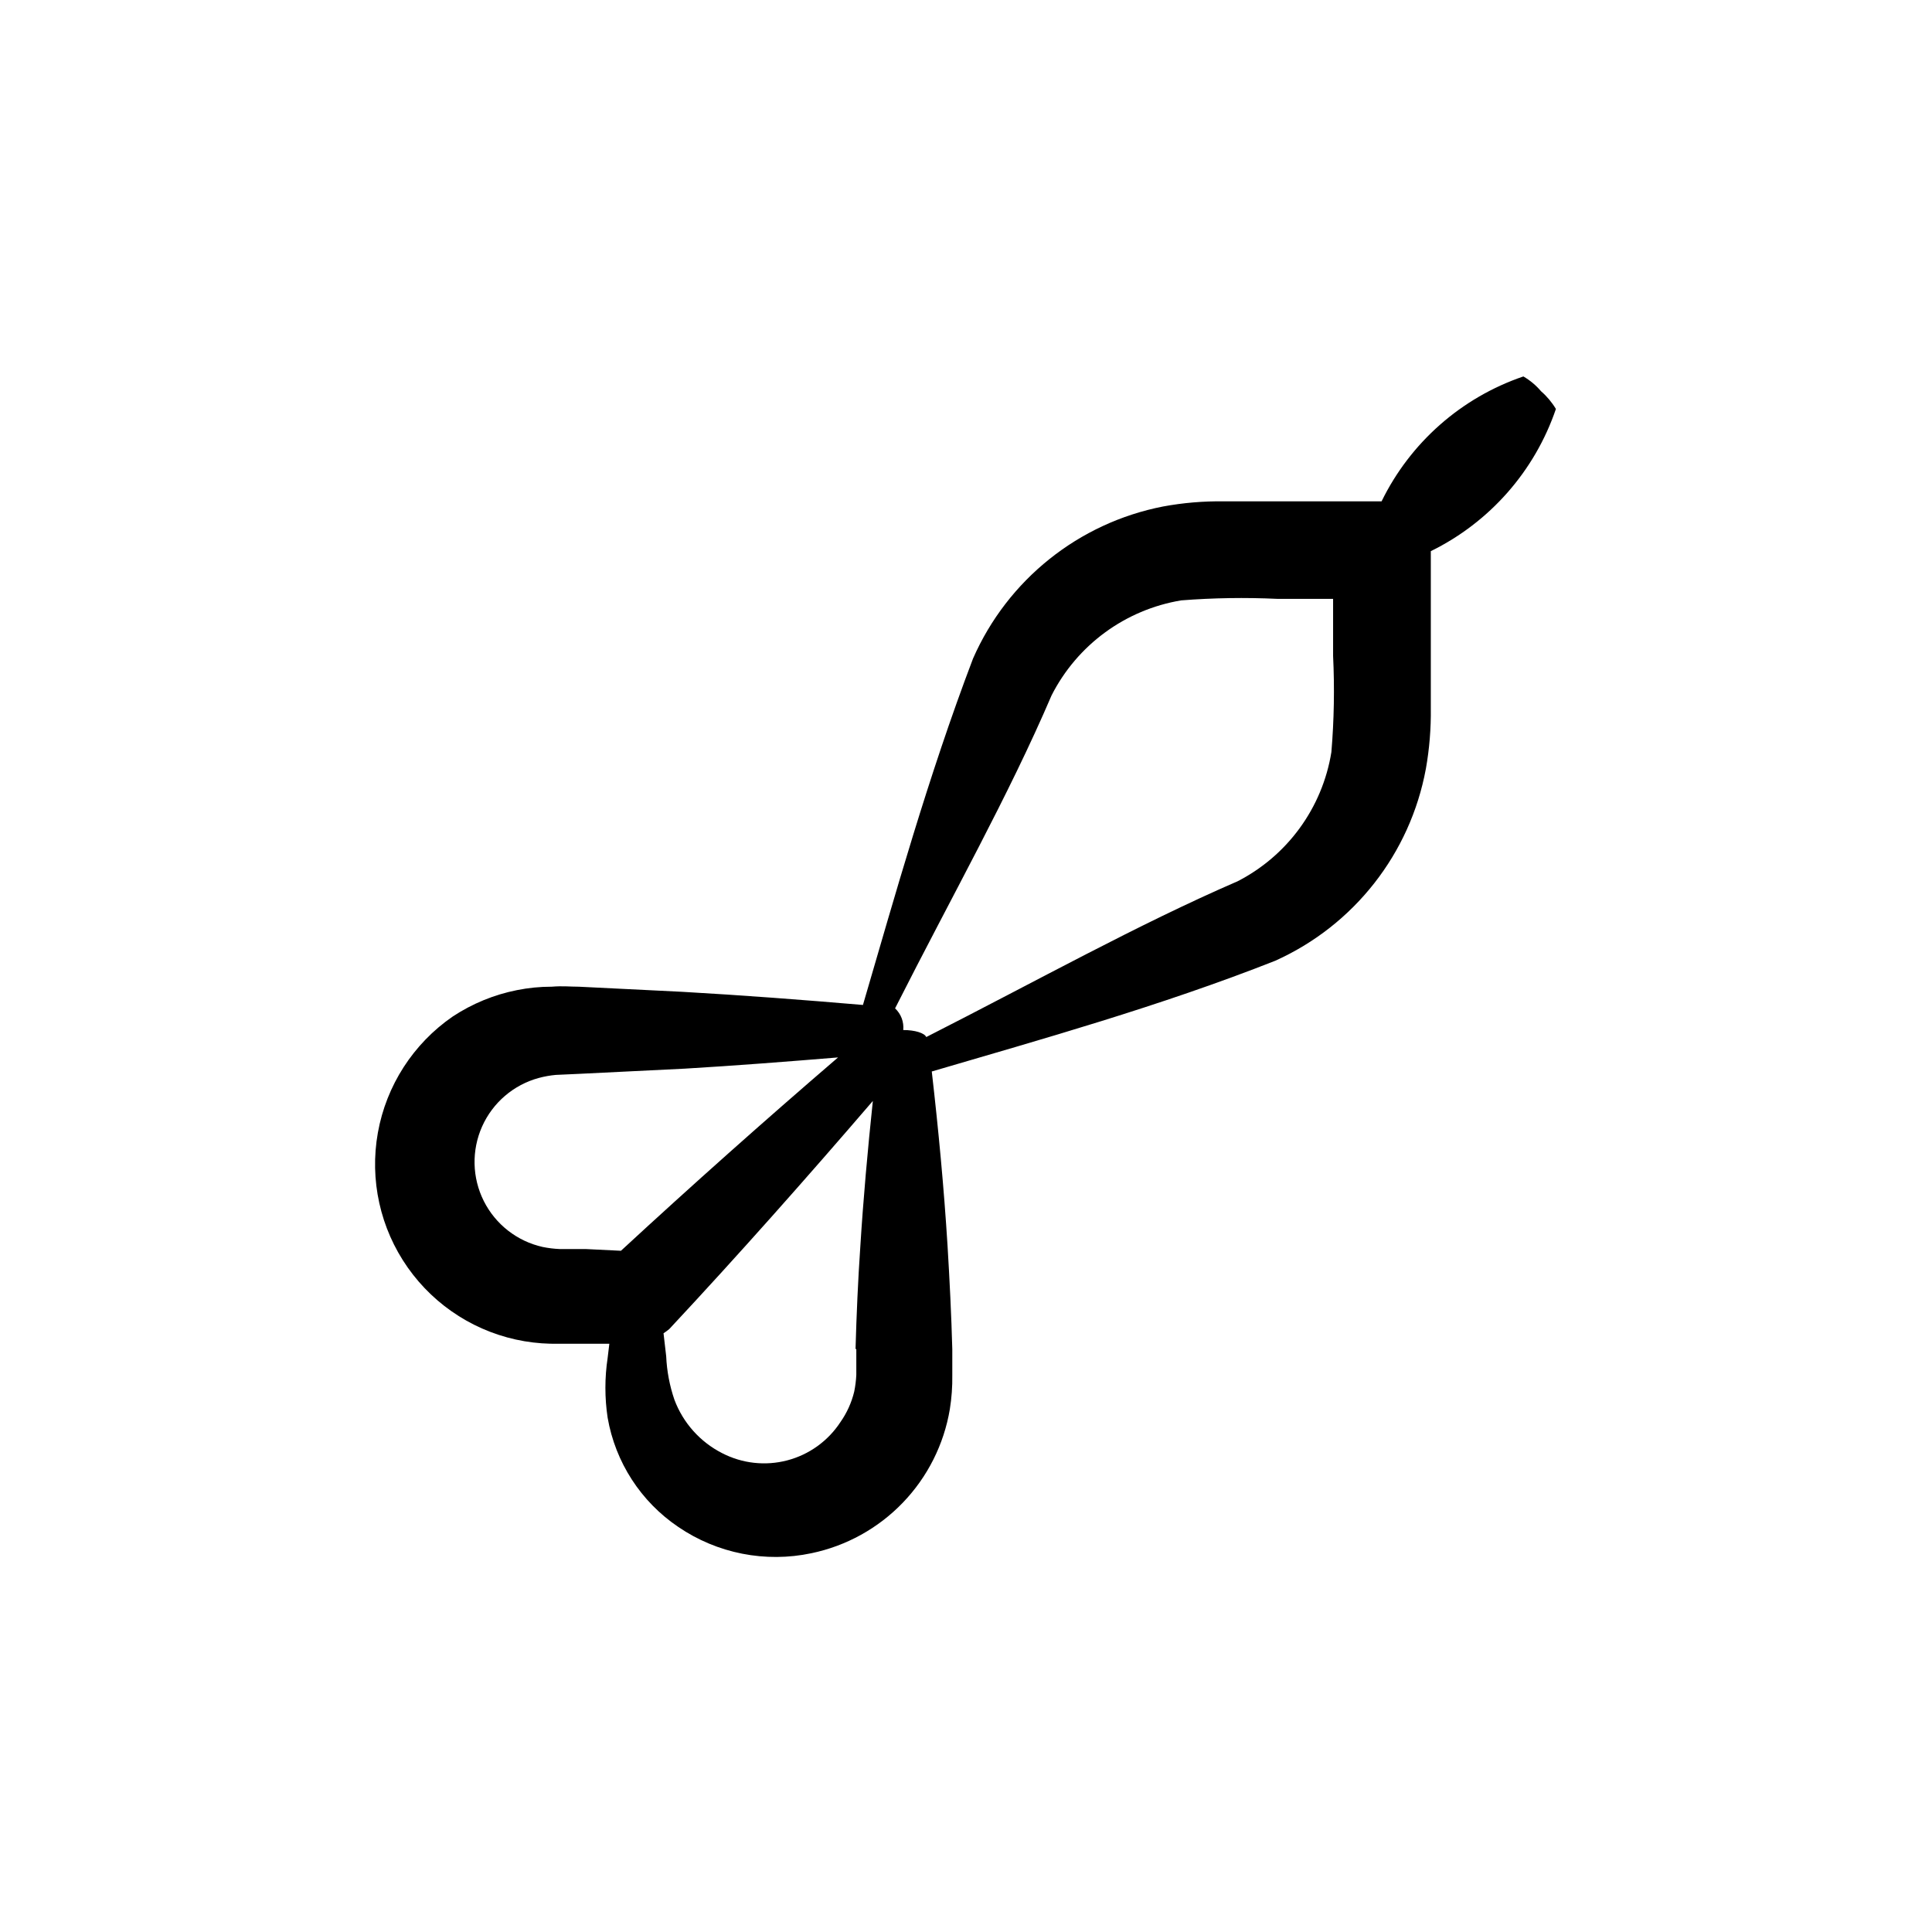 <?xml version="1.0" encoding="UTF-8"?>
<!-- Uploaded to: SVG Repo, www.svgrepo.com, Generator: SVG Repo Mixer Tools -->
<svg fill="#000000" width="800px" height="800px" version="1.1" viewBox="144 144 512 512" xmlns="http://www.w3.org/2000/svg">
 <path d="m521.87 347.75c0.941-5.305 1.379-10.684 1.309-16.07v-41.617c15.617-7.66 27.543-21.219 33.152-37.684-1.055-1.762-2.379-3.344-3.93-4.688-1.328-1.566-2.914-2.894-4.688-3.93-16.434 5.59-29.961 17.504-37.582 33.102h-41.766c-5.406-0.078-10.809 0.375-16.125 1.359-22.387 4.359-41.215 19.422-50.379 40.305-11.941 31.387-20.707 62.926-29.172 91.797-15.922-1.359-31.84-2.57-47.762-3.477l-27.508-1.359c-2.469 0-4.231-0.25-7.254 0v-0.004c-3.078 0-6.148 0.305-9.168 0.91-6.078 1.207-11.859 3.586-17.031 7-10.449 7.203-17.586 18.281-19.824 30.773s0.609 25.363 7.91 35.742c7.301 10.383 18.445 17.418 30.961 19.535 3.012 0.508 6.062 0.727 9.117 0.656h13.352l-0.453 3.777c-0.789 5.246-0.789 10.578 0 15.82 2.039 11.805 8.809 22.27 18.742 28.969 10.316 7.027 23.055 9.539 35.266 6.953 9.242-1.926 17.688-6.598 24.23-13.402 6.543-6.805 10.883-15.426 12.445-24.734 0.484-3 0.703-6.035 0.656-9.07v-6.852c-0.25-9.168-0.707-18.289-1.258-27.406-0.957-15.418-2.418-30.832-4.18-46.199 28.816-8.465 60.457-17.281 91.09-29.371l-0.004-0.004c20.816-9.383 35.707-28.379 39.852-50.832zm-222.63 127.26h-6.902c-1.523-0.066-3.043-0.25-4.535-0.555-6.758-1.512-12.48-5.977-15.59-12.164-3.106-6.191-3.269-13.445-0.445-19.77 2.828-6.324 8.344-11.043 15.027-12.855 1.469-0.395 2.969-0.664 4.484-0.805l6.602-0.301 27.609-1.359c13.551-0.805 27.105-1.863 40.605-2.973-19.547 16.793-38.727 33.871-57.535 51.238zm71.691 26.5v6.852c-0.074 1.492-0.258 2.973-0.555 4.434-0.703 2.914-1.953 5.664-3.68 8.113-3.277 4.988-8.289 8.59-14.066 10.105s-11.91 0.84-17.219-1.895c-5.863-2.973-10.398-8.047-12.695-14.207-1.266-3.707-1.996-7.574-2.168-11.488l-0.707-6.098 0.004 0.004c0.523-0.344 1.027-0.711 1.512-1.109 18.438-19.75 36.375-40.004 53.957-60.457-1.359 12.898-2.519 25.746-3.324 38.641-0.605 8.816-1.008 17.988-1.262 27.105zm100.76-123.84c-26.352 11.438-52.598 26.098-82.223 41.16-0.453-1.059-2.973-1.863-6.098-1.863 0.211-2.148-0.59-4.269-2.164-5.742 15.113-29.875 29.977-56.125 41.465-82.926v-0.004c6.797-13.379 19.551-22.73 34.359-25.188 8.48-0.664 16.992-0.801 25.492-0.402h14.762v15.113c0.406 8.496 0.258 17.012-0.453 25.492-2.383 14.809-11.711 27.582-25.09 34.359z"/>
</svg>